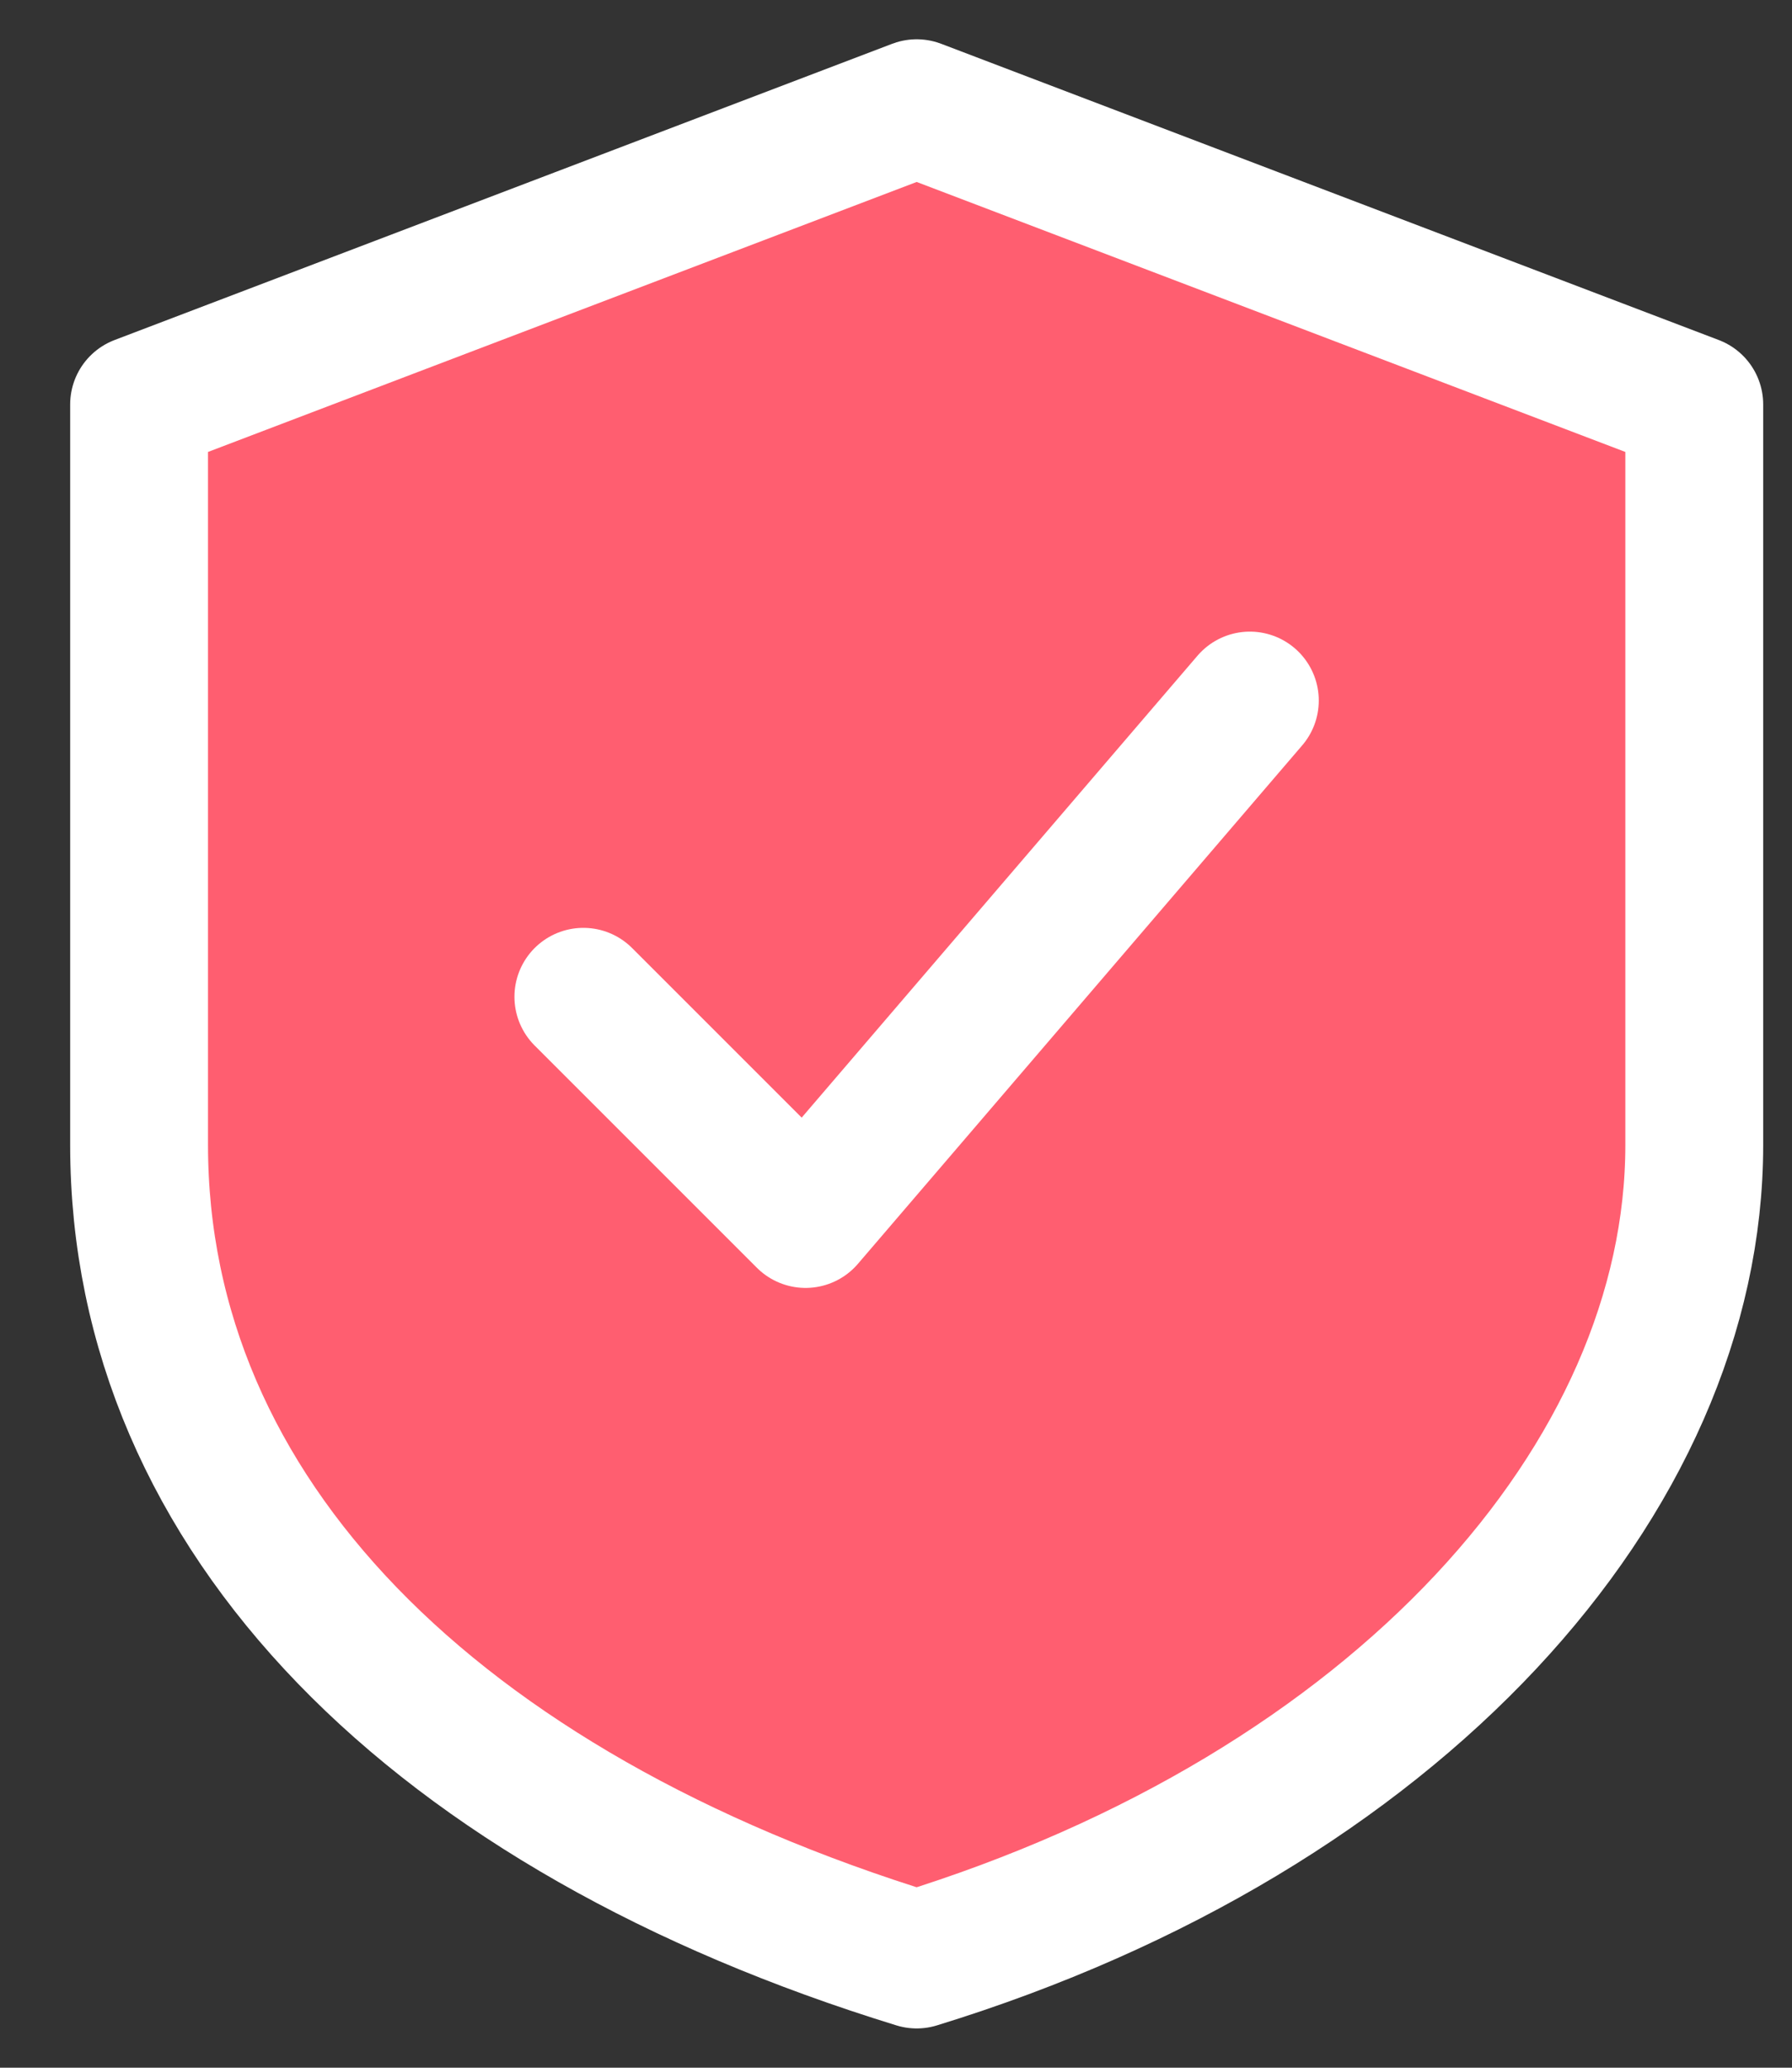 <svg width="13" height="15" viewBox="0 0 13 15" fill="none" xmlns="http://www.w3.org/2000/svg">
<rect x="0" y="0" width="13" height="15" fill="#333333" stroke="none"/>
<path d="M6.65 0.785L12.291 2.934V8.306C12.291 10.723 10.142 13.141 6.65 14.215C3.158 13.141 1.009 10.992 1.009 8.306V2.934L6.65 0.785Z" fill="#FF5E70" stroke="white" stroke-linecap="round" stroke-linejoin="round"/>
<path d="M4.232 7.231L5.844 8.843L9.067 5.082" fill="#FF5E70"/>
<path d="M4.232 7.231L5.844 8.843L9.067 5.082" stroke="white" stroke-linecap="round" stroke-linejoin="round"/>
</svg>
